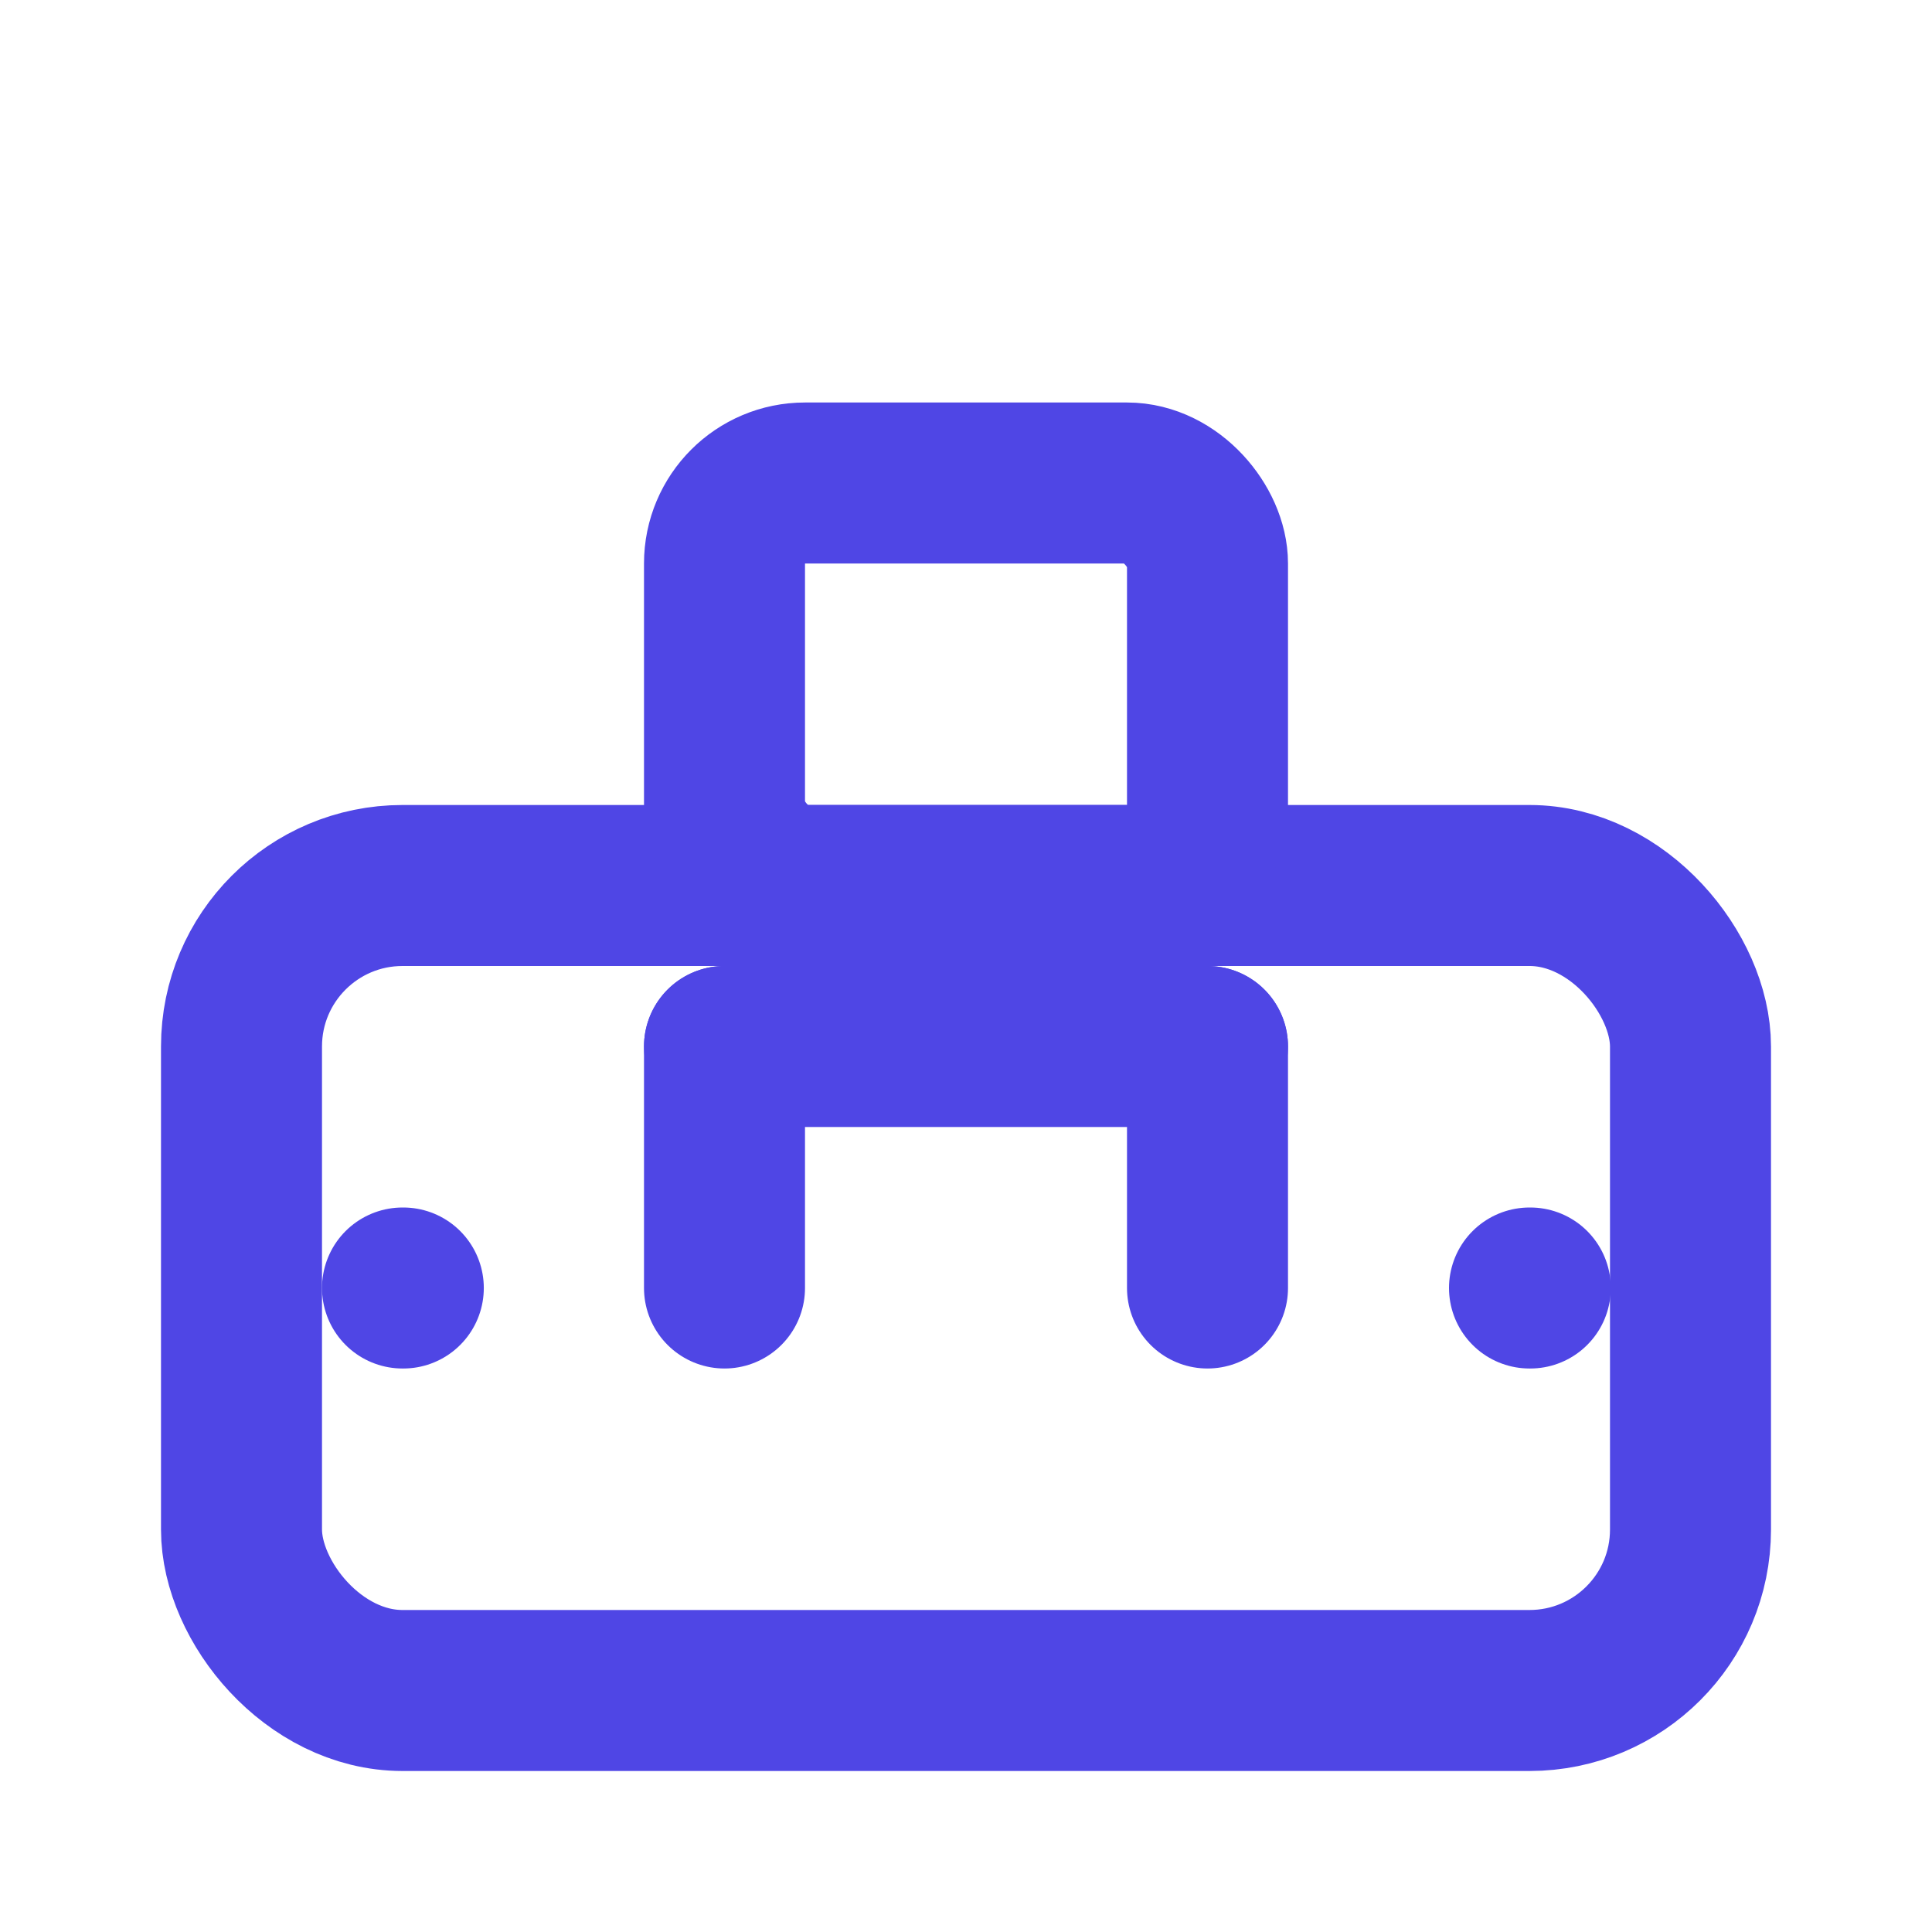 <svg xmlns="http://www.w3.org/2000/svg" width="40" height="40" viewBox="0 0 24 24" fill="none" stroke="#4f46e5" stroke-width="2" stroke-linecap="round" stroke-linejoin="round">
  <rect x="3" y="11" width="18" height="10" rx="2" />
  <rect x="9" y="6" width="6" height="5" rx="1" />
  <path d="M5 16h.01" />
  <path d="M19 16h.01" />
  <path d="M9 13h6" />
  <path d="M9 13v3" />
  <path d="M15 13v3" />
</svg> 